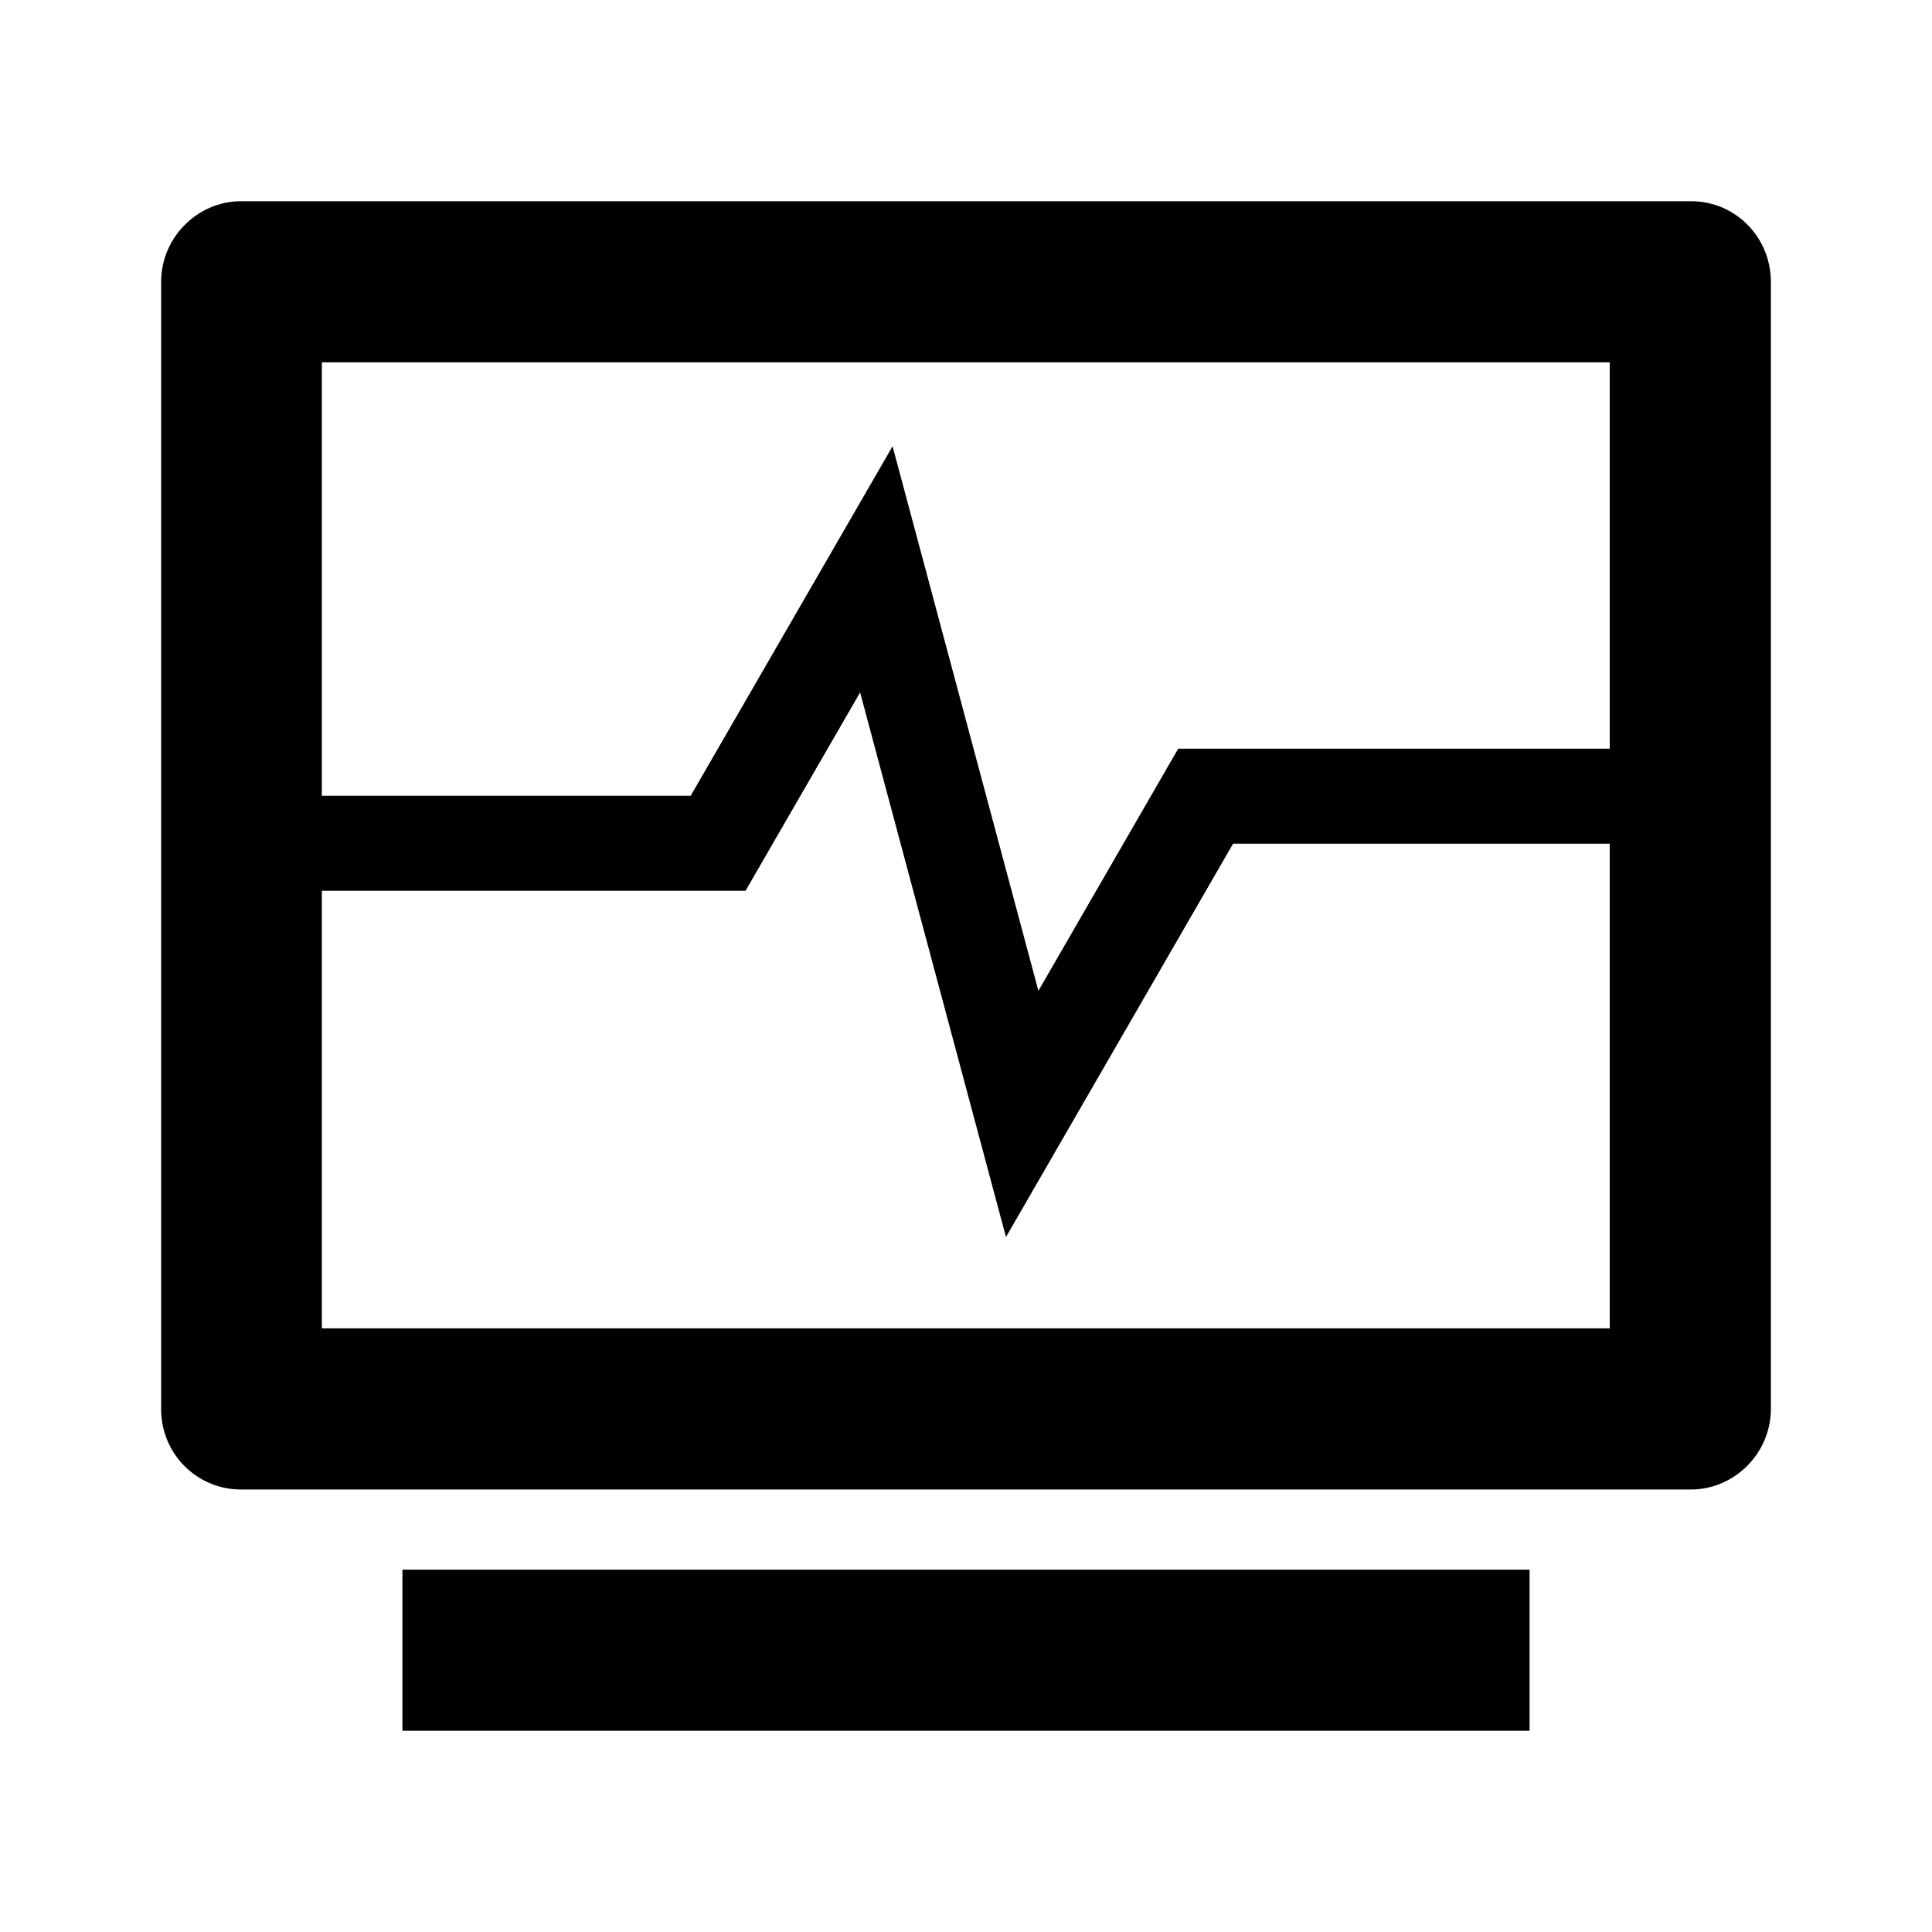 <?xml version="1.0" encoding="UTF-8"?><svg id="heart" xmlns="http://www.w3.org/2000/svg" viewBox="0 0 467.6 467.6"><defs><style>.cls-1{stroke:#000;stroke-linecap:square;stroke-width:23px;}.cls-1,.cls-2{fill:none;}</style></defs><path id="By_Kam" class="cls-2" d="M0,0H467.6V467.6H0V0Z"/><path id="tela" d="M39,68.2c0-10.8,8.9-19.5,19.3-19.5H409.3c10.7,0,19.3,8.7,19.3,19.5V341c0,10.8-8.9,19.5-19.3,19.5H58.3c-10.7,0-19.3-8.7-19.3-19.4V68.2Zm38.9,19.5v233.8H389.6V87.7H77.9Zm19.5,292.2H370.2v39H97.4v-39Z"/><path id="raio" class="cls-1" d="M55.8,204.1h118l38.3-66.3,35.3,131.8,44.4-76.9h115.8"/></svg>